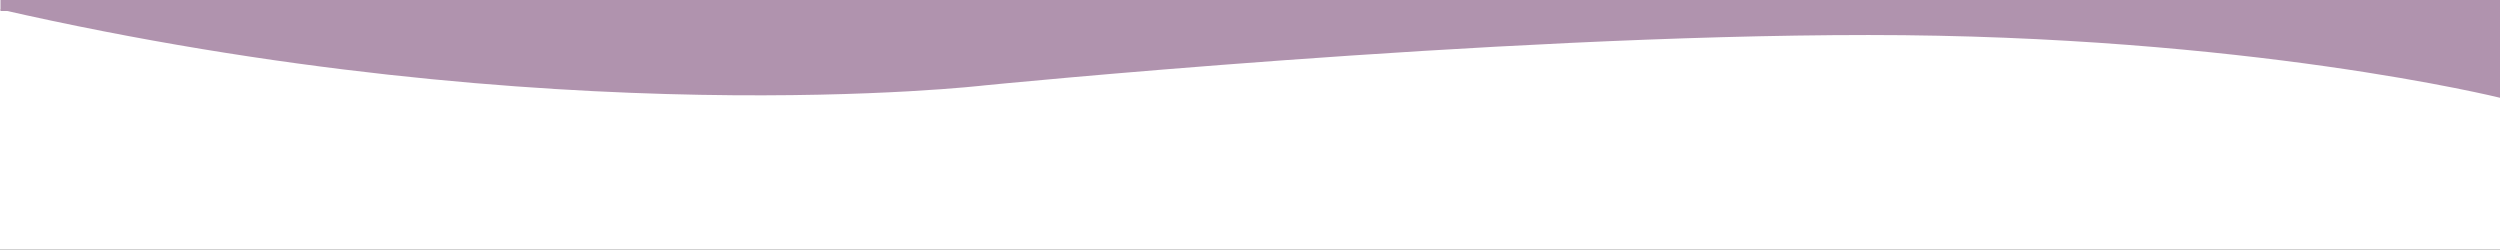 <?xml version="1.0" encoding="UTF-8" standalone="no"?>
<!-- Created with Inkscape (http://www.inkscape.org/) -->

<svg
   width="100mm"
   height="10mm"
   viewBox="0 0 100 10"
   version="1.1"
   id="svg1"
   inkscape:version="1.3.2 (091e20e, 2023-11-25, custom)"
   sodipodi:docname="mid-transition-2.svg"
   xmlns:inkscape="http://www.inkscape.org/namespaces/inkscape"
   xmlns:sodipodi="http://sodipodi.sourceforge.net/DTD/sodipodi-0.dtd"
   xmlns="http://www.w3.org/2000/svg"
   xmlns:svg="http://www.w3.org/2000/svg">
  <rect x="0" y="0" width="100" height="10" fill="#333333" stroke="none"/>
  <sodipodi:namedview
     id="namedview1"
     pagecolor="#ffffff"
     bordercolor="#000000"
     borderopacity="0.25"
     inkscape:showpageshadow="2"
     inkscape:pageopacity="0.0"
     inkscape:pagecheckerboard="0"
     inkscape:deskcolor="#d1d1d1"
     inkscape:document-units="mm"
     showguides="true"
     showgrid="true"
     inkscape:zoom="2.8284271"
     inkscape:cx="199.58089"
     inkscape:cy="17.854446"
     inkscape:window-width="2560"
     inkscape:window-height="1494"
     inkscape:window-x="-11"
     inkscape:window-y="-11"
     inkscape:window-maximized="1"
     inkscape:current-layer="layer1">
    <inkscape:grid
       id="grid5"
       units="mm"
       originx="0"
       originy="0"
       spacingx="1"
       spacingy="1"
       empcolor="#0099e5"
       empopacity="0.302"
       color="#0099e5"
       opacity="0.149"
       empspacing="5"
       dotted="true"
       gridanglex="30"
       gridanglez="30"
       visible="true" />
  </sodipodi:namedview>
  <defs
     id="defs1">
    <inkscape:path-effect
       effect="spiro"
       id="path-effect4"
       is_visible="true"
       lpeversion="1" />
    <inkscape:path-effect
       effect="spiro"
       id="path-effect5"
       is_visible="true"
       lpeversion="1" />
  </defs>
  <g
     inkscape:label="Layer 1"
     inkscape:groupmode="layer"
     id="layer1">
    <rect
       style="fill:#ffffff;fill-opacity:1;stroke-width:0.329"
       id="rect7"
       width="100"
       height="9.991"
       x="6.1988828e-07"
       y="-9.991"
       transform="scale(1,-1)" />
    <path
       style="fill:none;stroke-width:0.265"
       d="M -0.074,15.009 99.922,14.887 c 0,0 -93.468,-8.236 -99.997,0.122 z"
       id="path3" />
    <path
       style="fill:none;stroke-width:0.265"
       d="m 0,14.97 c 4.901,-1.948 9.917,-3.606 15.013,-4.961 22.794,-6.064 47.164,-5.956 69.975,0.043 5.135,1.351 10.194,2.994 15.143,4.918"
       id="path4"
       inkscape:path-effect="#path-effect4"
       inkscape:original-d="m 0,14.96995 c 4.9468423,-1.653741 9.9799665,-3.307482 15.013091,-4.961223 5.033125,-1.6537405 46.678635,0.02876 69.974811,0.04314 23.296178,0.01438 10.066247,3.278721 15.142518,4.918082"
       transform="matrix(1,0,0,-1,-0.013,15.009)" />
    <g
       id="g10"
       transform="matrix(-1,0,0,-1,100.02,10)">
      <path
         d="M 100,10 V 9.592 H 0 v 0.408 z"
         style="fill:#b093ae;stroke-width:0.275"
         id="path8" />
      <path
         d="m 0.016,6.089 v 3.521 h 5.1676e-4 v 0.011 H 100 C 77.845,4.567 60.646,6.584 60.646,6.584 c 0,0 -20.21,2.015 -35.367,2.015 -15.158,0 -25.263,-2.511 -25.263,-2.511 z"
         style="fill:#b093ae;stroke-width:0.193"
         id="path6" />
      <path
         d="m 0,9.55 v 0.071 h 100 v -0.056 c -0.005,-0.001 -0.011,-0.002 -0.016,-0.004 H 5.1676432e-4 v -0.011 z"
         style="fill:#b093ae;stroke-width:0.275"
         id="path2" />
    </g>
  </g>
</svg>
